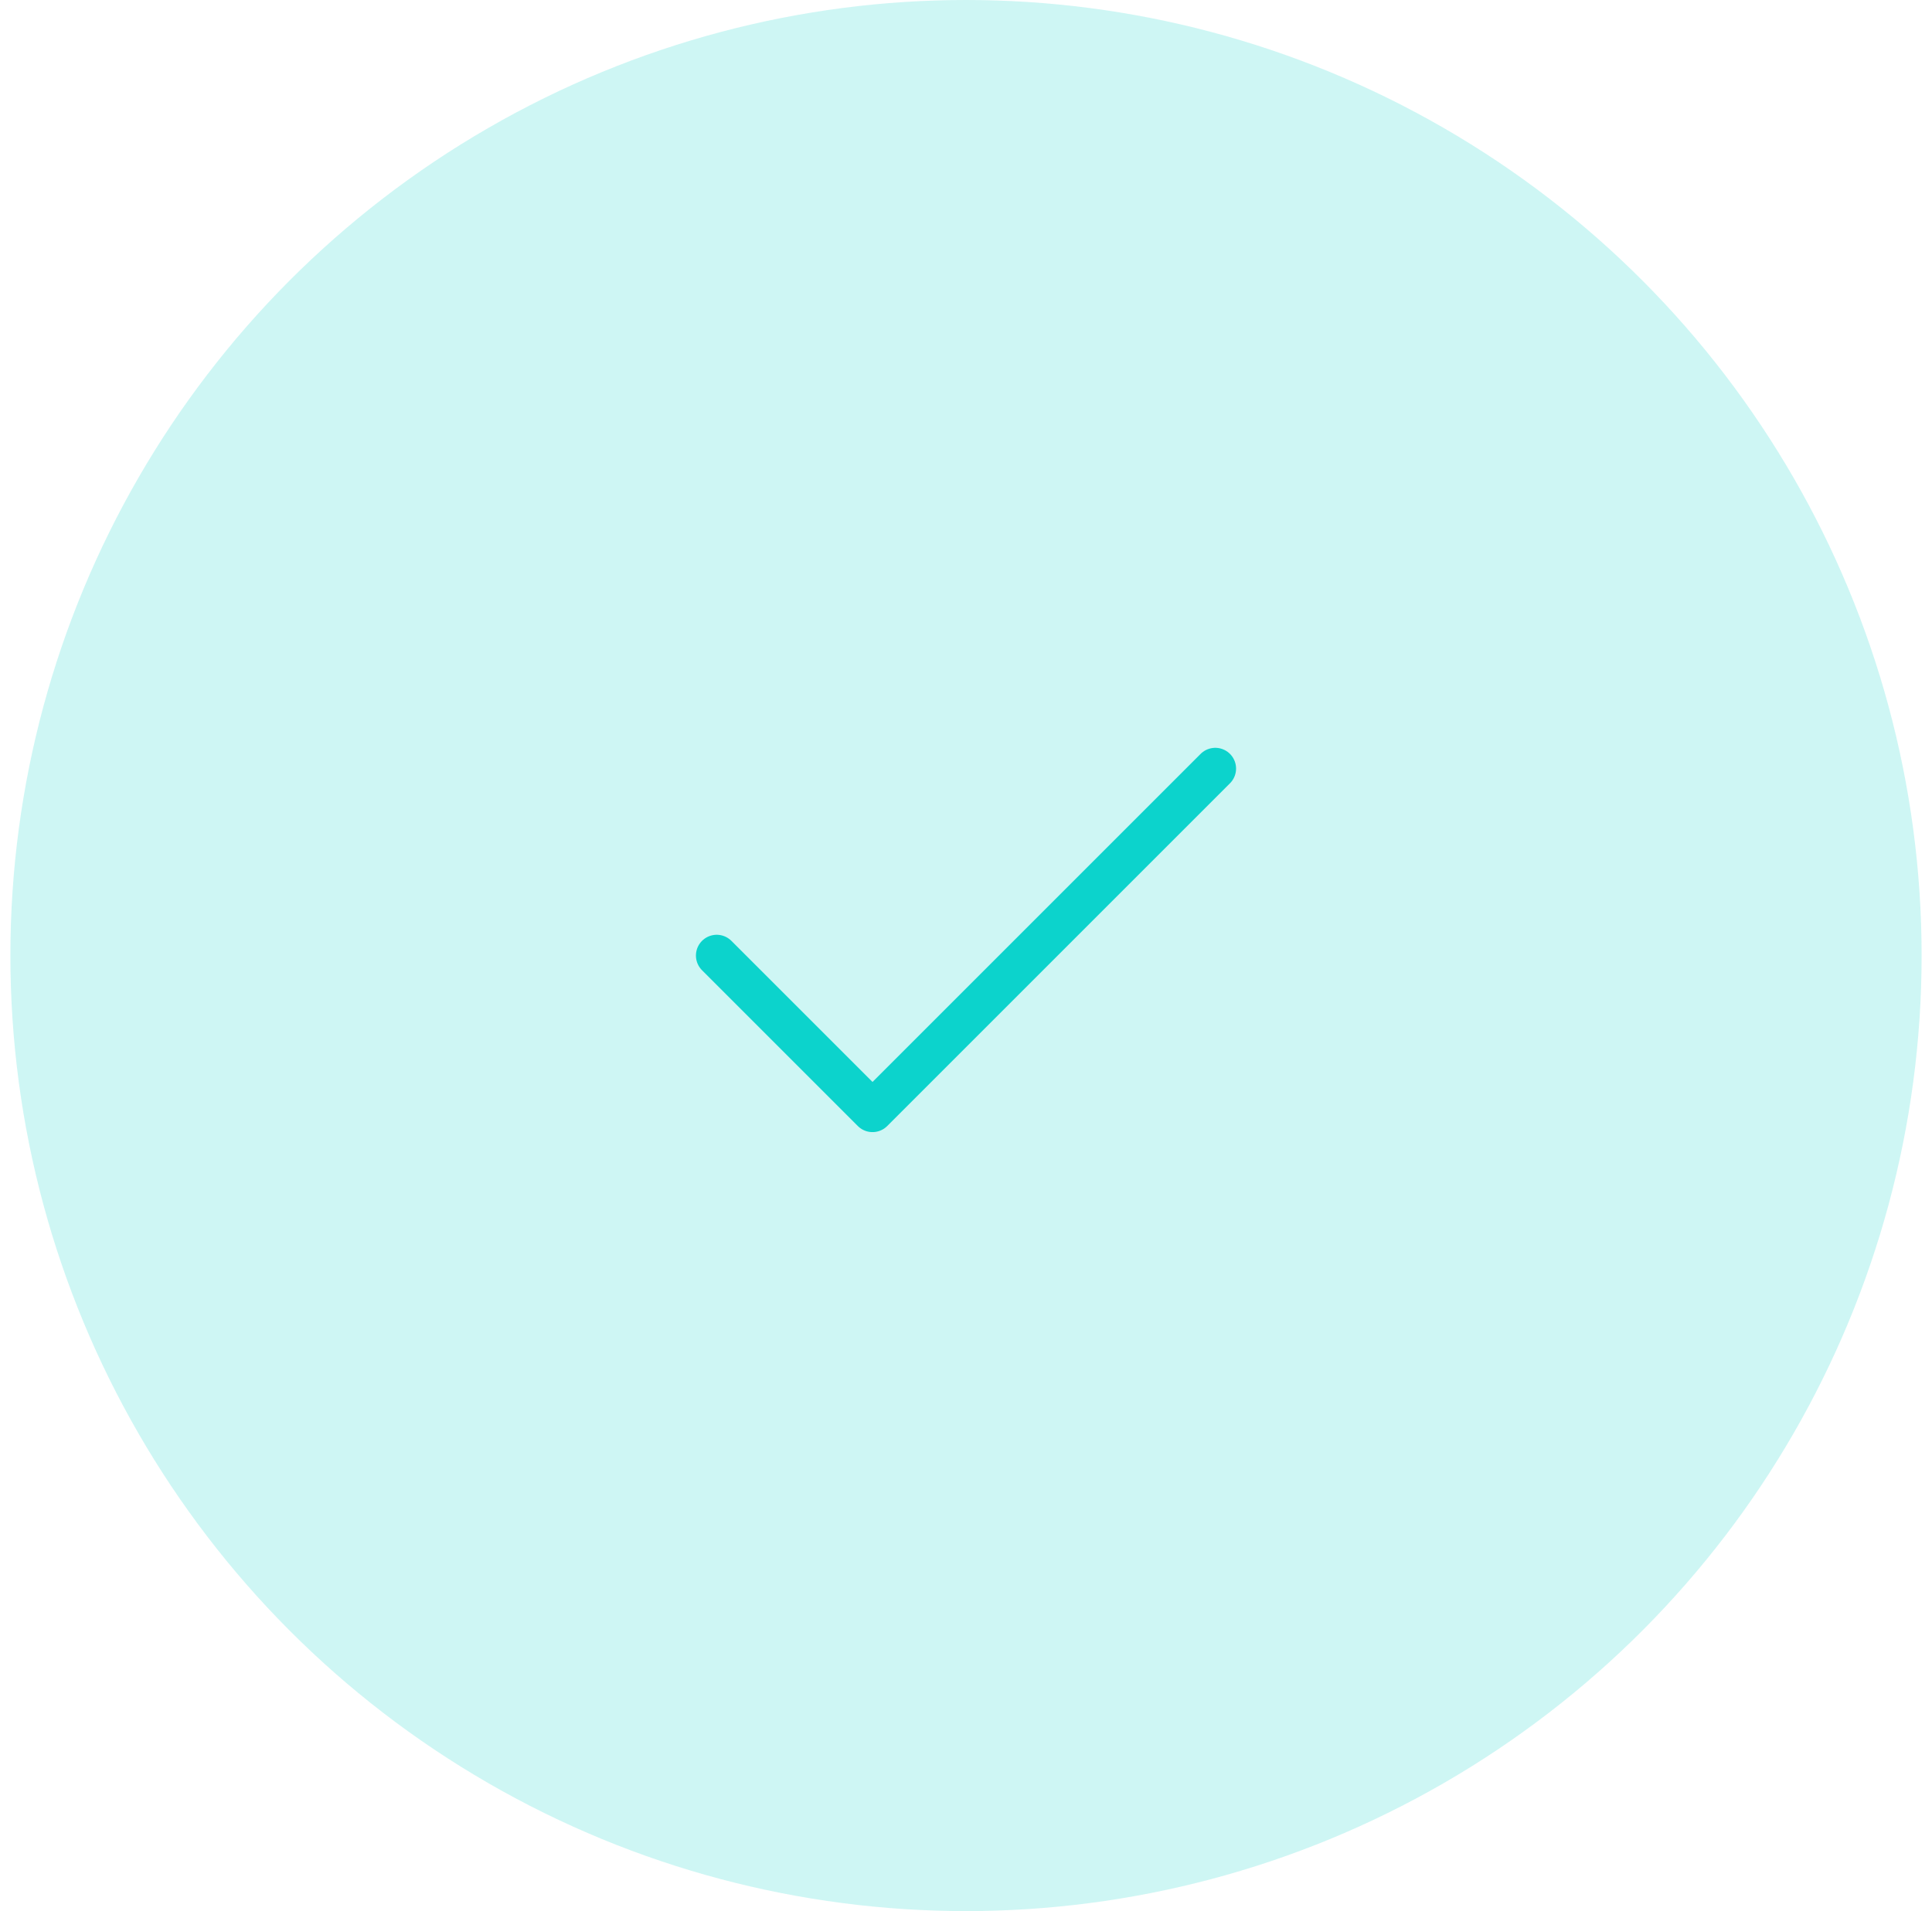<svg width="93" height="92" viewBox="0 0 93 92" fill="none" xmlns="http://www.w3.org/2000/svg">
<circle cx="46.5" cy="46" r="46" fill="#0CD3CC" fill-opacity="0.2"/>
<path d="M58.5 37L42 53.5L34.5 46" stroke="#0CD3CC" stroke-width="2" stroke-linecap="round" stroke-linejoin="round"/>
</svg>
